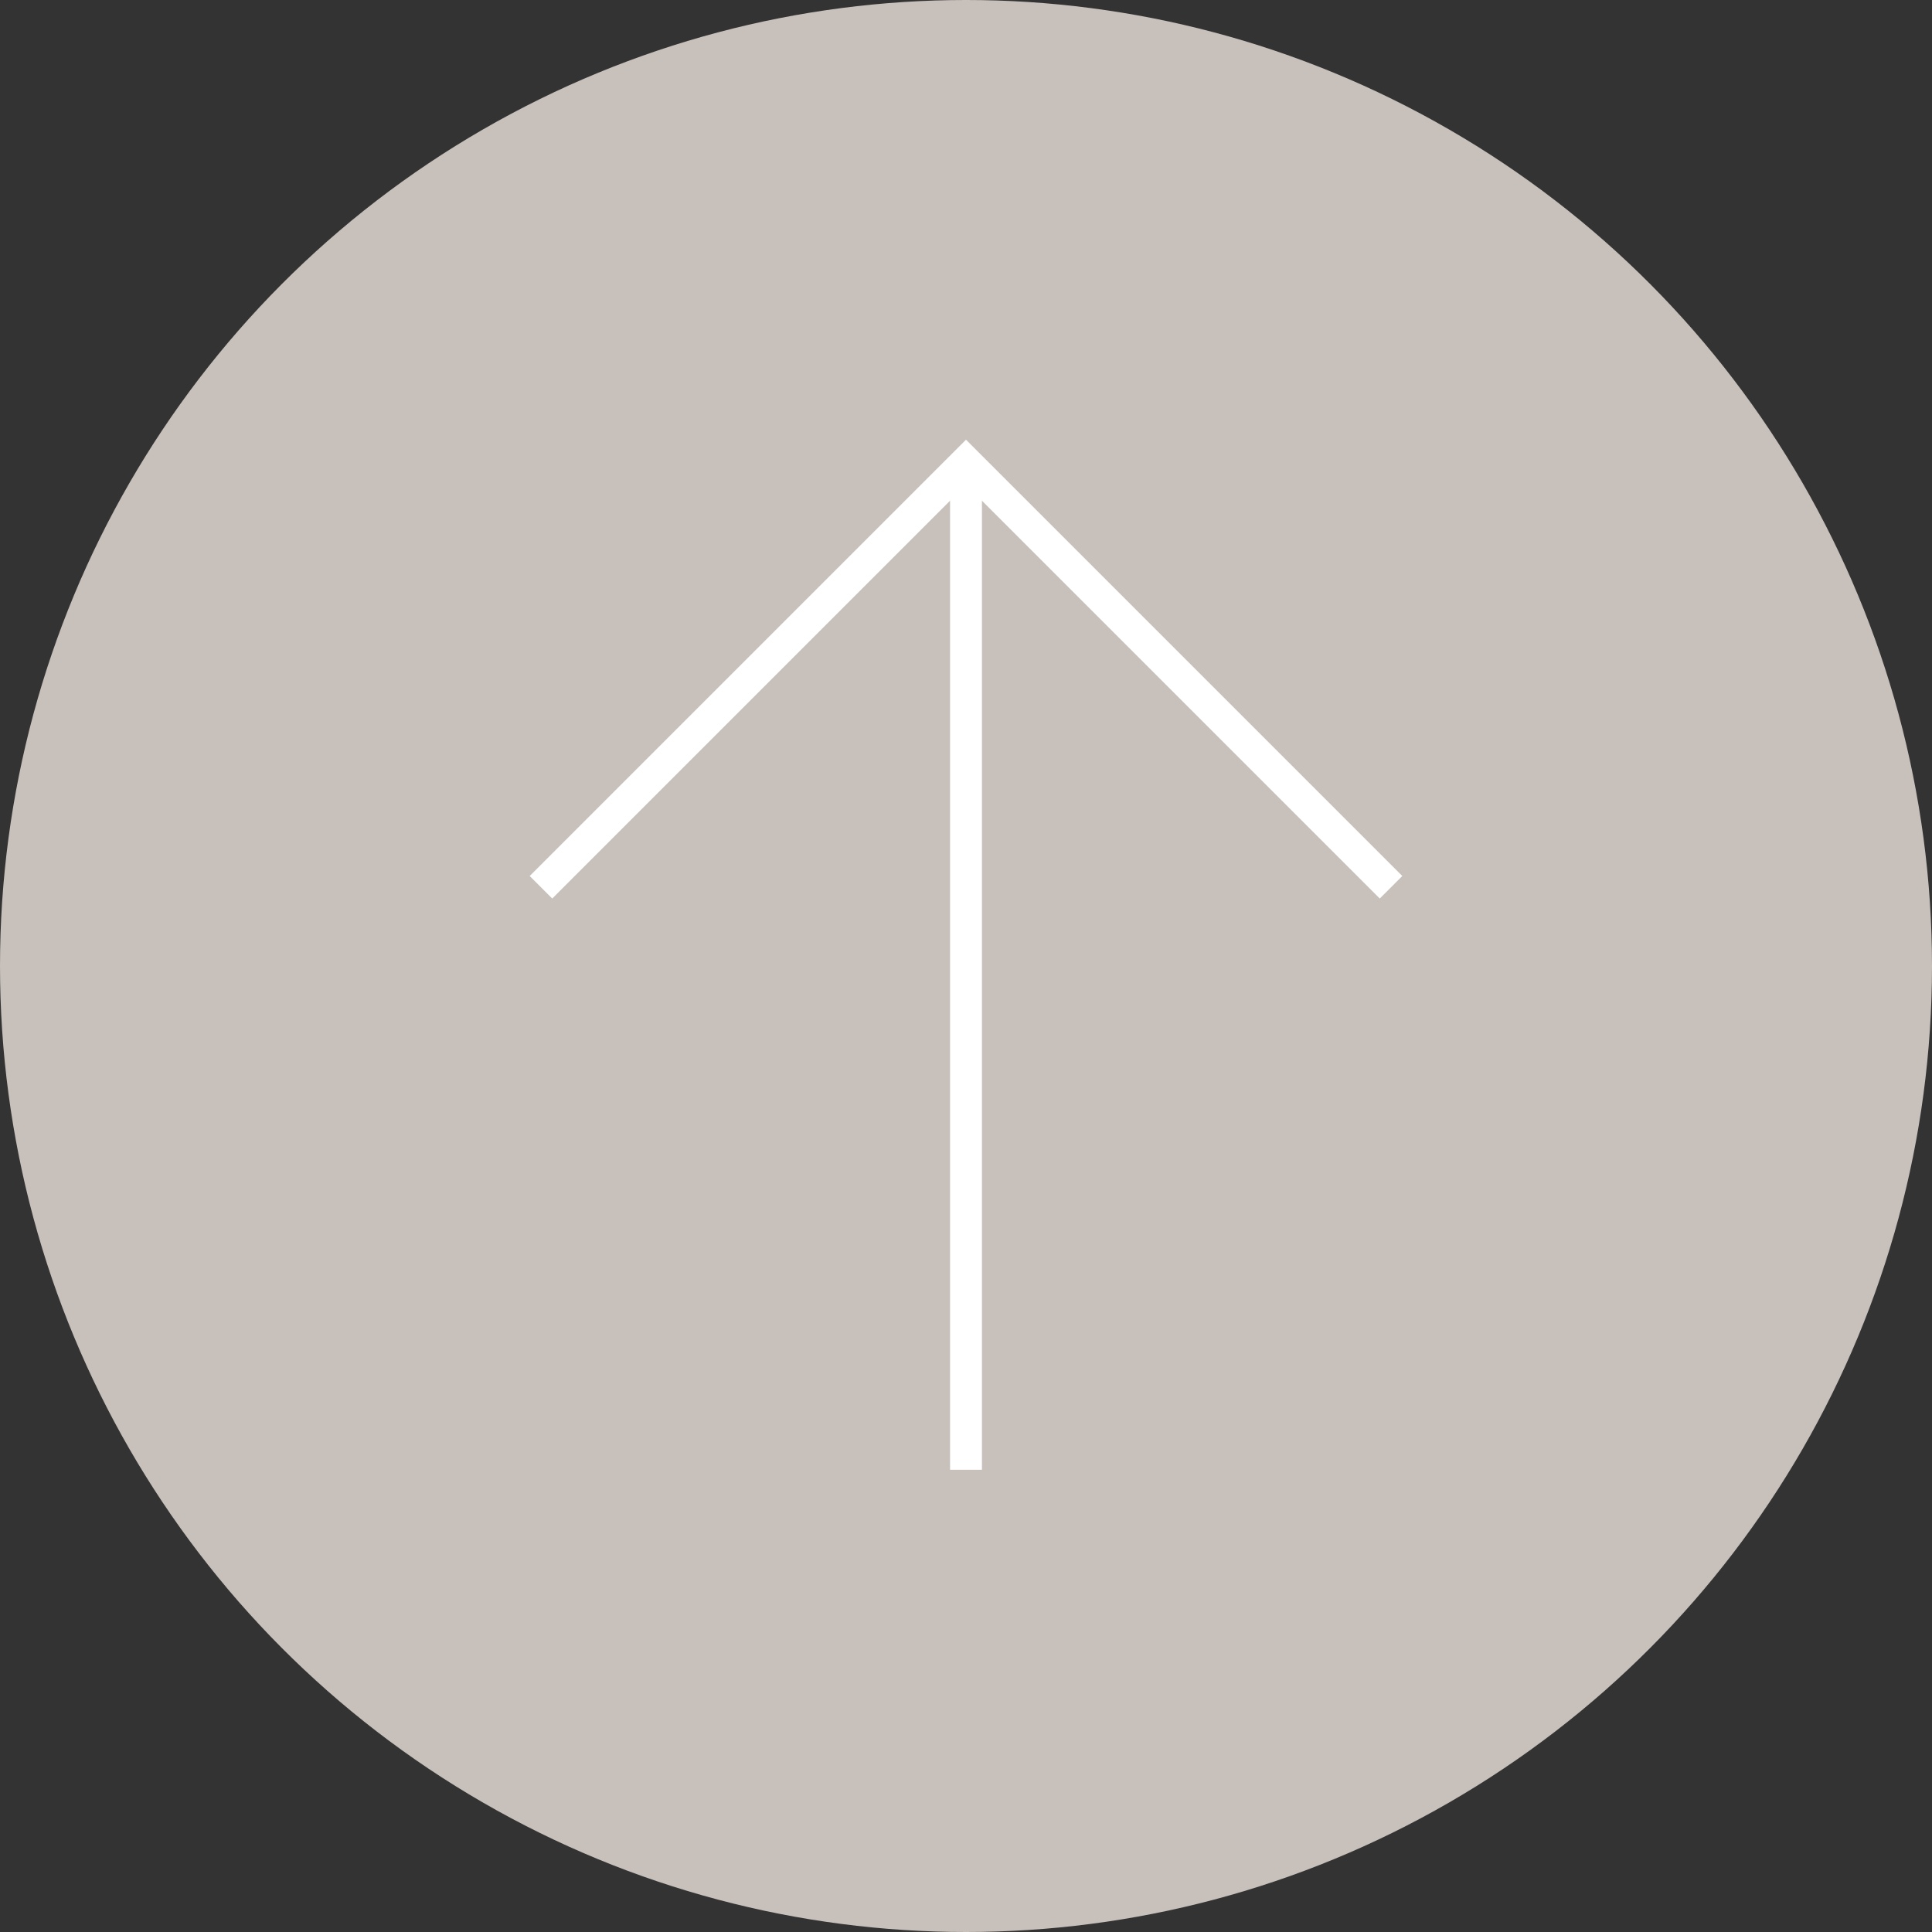 <?xml version="1.0" encoding="UTF-8"?><svg id="b" xmlns="http://www.w3.org/2000/svg" viewBox="0 0 40 40"><rect x="0" y="0" width="40" height="40" fill="#333333" stroke="none"/><g id="c"><g id="d"><g><circle cx="20" cy="20" r="20" style="fill:#c7c0bb;"/><g><line x1="20" y1="30.43" x2="20" y2="9.57" style="fill:none; stroke:#fff; stroke-miterlimit:10; stroke-width:.66px;"/><polyline points="11.2 18.37 20 9.57 28.8 18.37" style="fill:none; stroke:#fff; stroke-miterlimit:10; stroke-width:.66px;"/></g></g></g></g></svg>